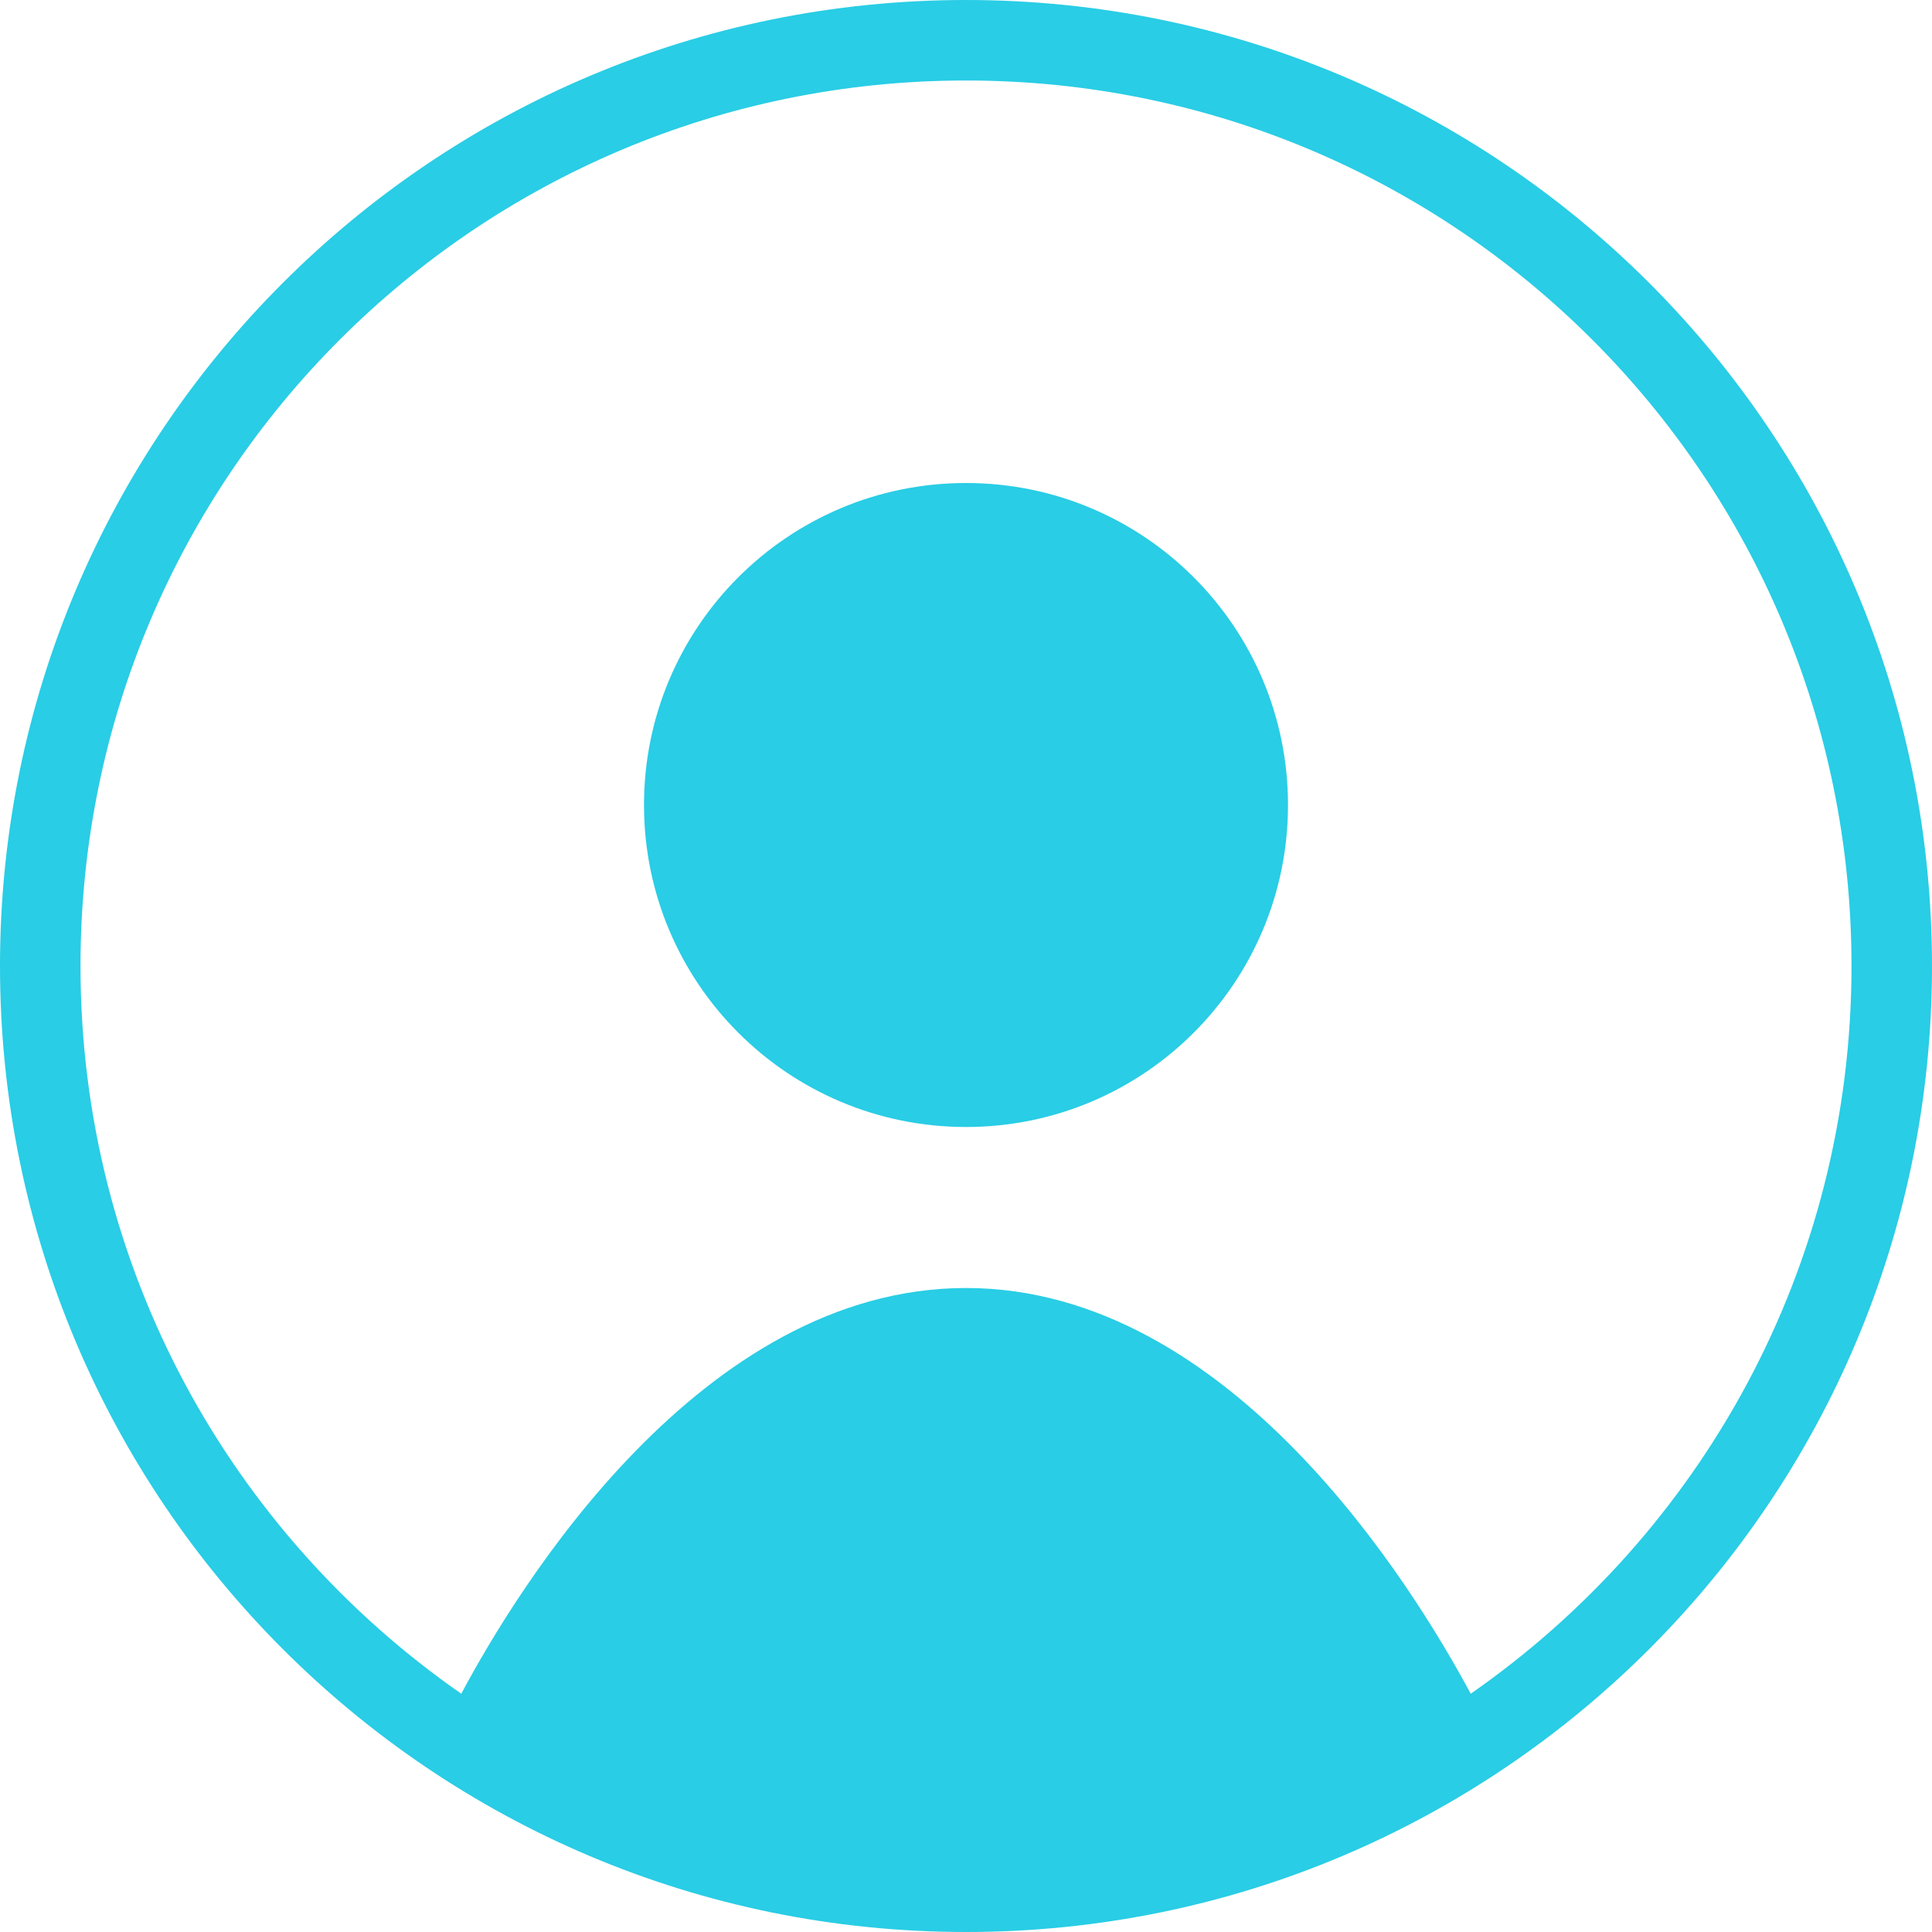 <?xml version="1.0" encoding="UTF-8"?> <svg xmlns="http://www.w3.org/2000/svg" width="24" height="24" viewBox="0 0 24 24" fill="none"><g clip-path="url(#clip0_782_82)"><path d="M16 10C16 12.21 14.21 14 12 14C9.79 14 8 12.21 8 10C8 7.79 9.79 6 12 6C14.21 6 16 7.79 16 10Z" fill="#29CDE5"></path><path fill-rule="evenodd" clip-rule="evenodd" d="M12 24C18.63 24 24 18.63 24 12C24 5.37 18.63 0 12 0C5.37 0 0 5.37 0 12C0 18.63 5.37 24 12 24ZM18.27 21.04C21.13 19.05 23 15.75 23 12C23 5.92 18.08 1 12 1C5.92 1 1 5.92 1 12C1 15.75 2.87 19.05 5.73 21.04C6.435 19.72 8.71 16 12 16C15.29 16 17.56 19.72 18.27 21.04Z" fill="#29CDE5"></path></g><defs><clipPath id="clip0_782_82"><rect width="24" height="24" fill="white"></rect></clipPath></defs></svg> 